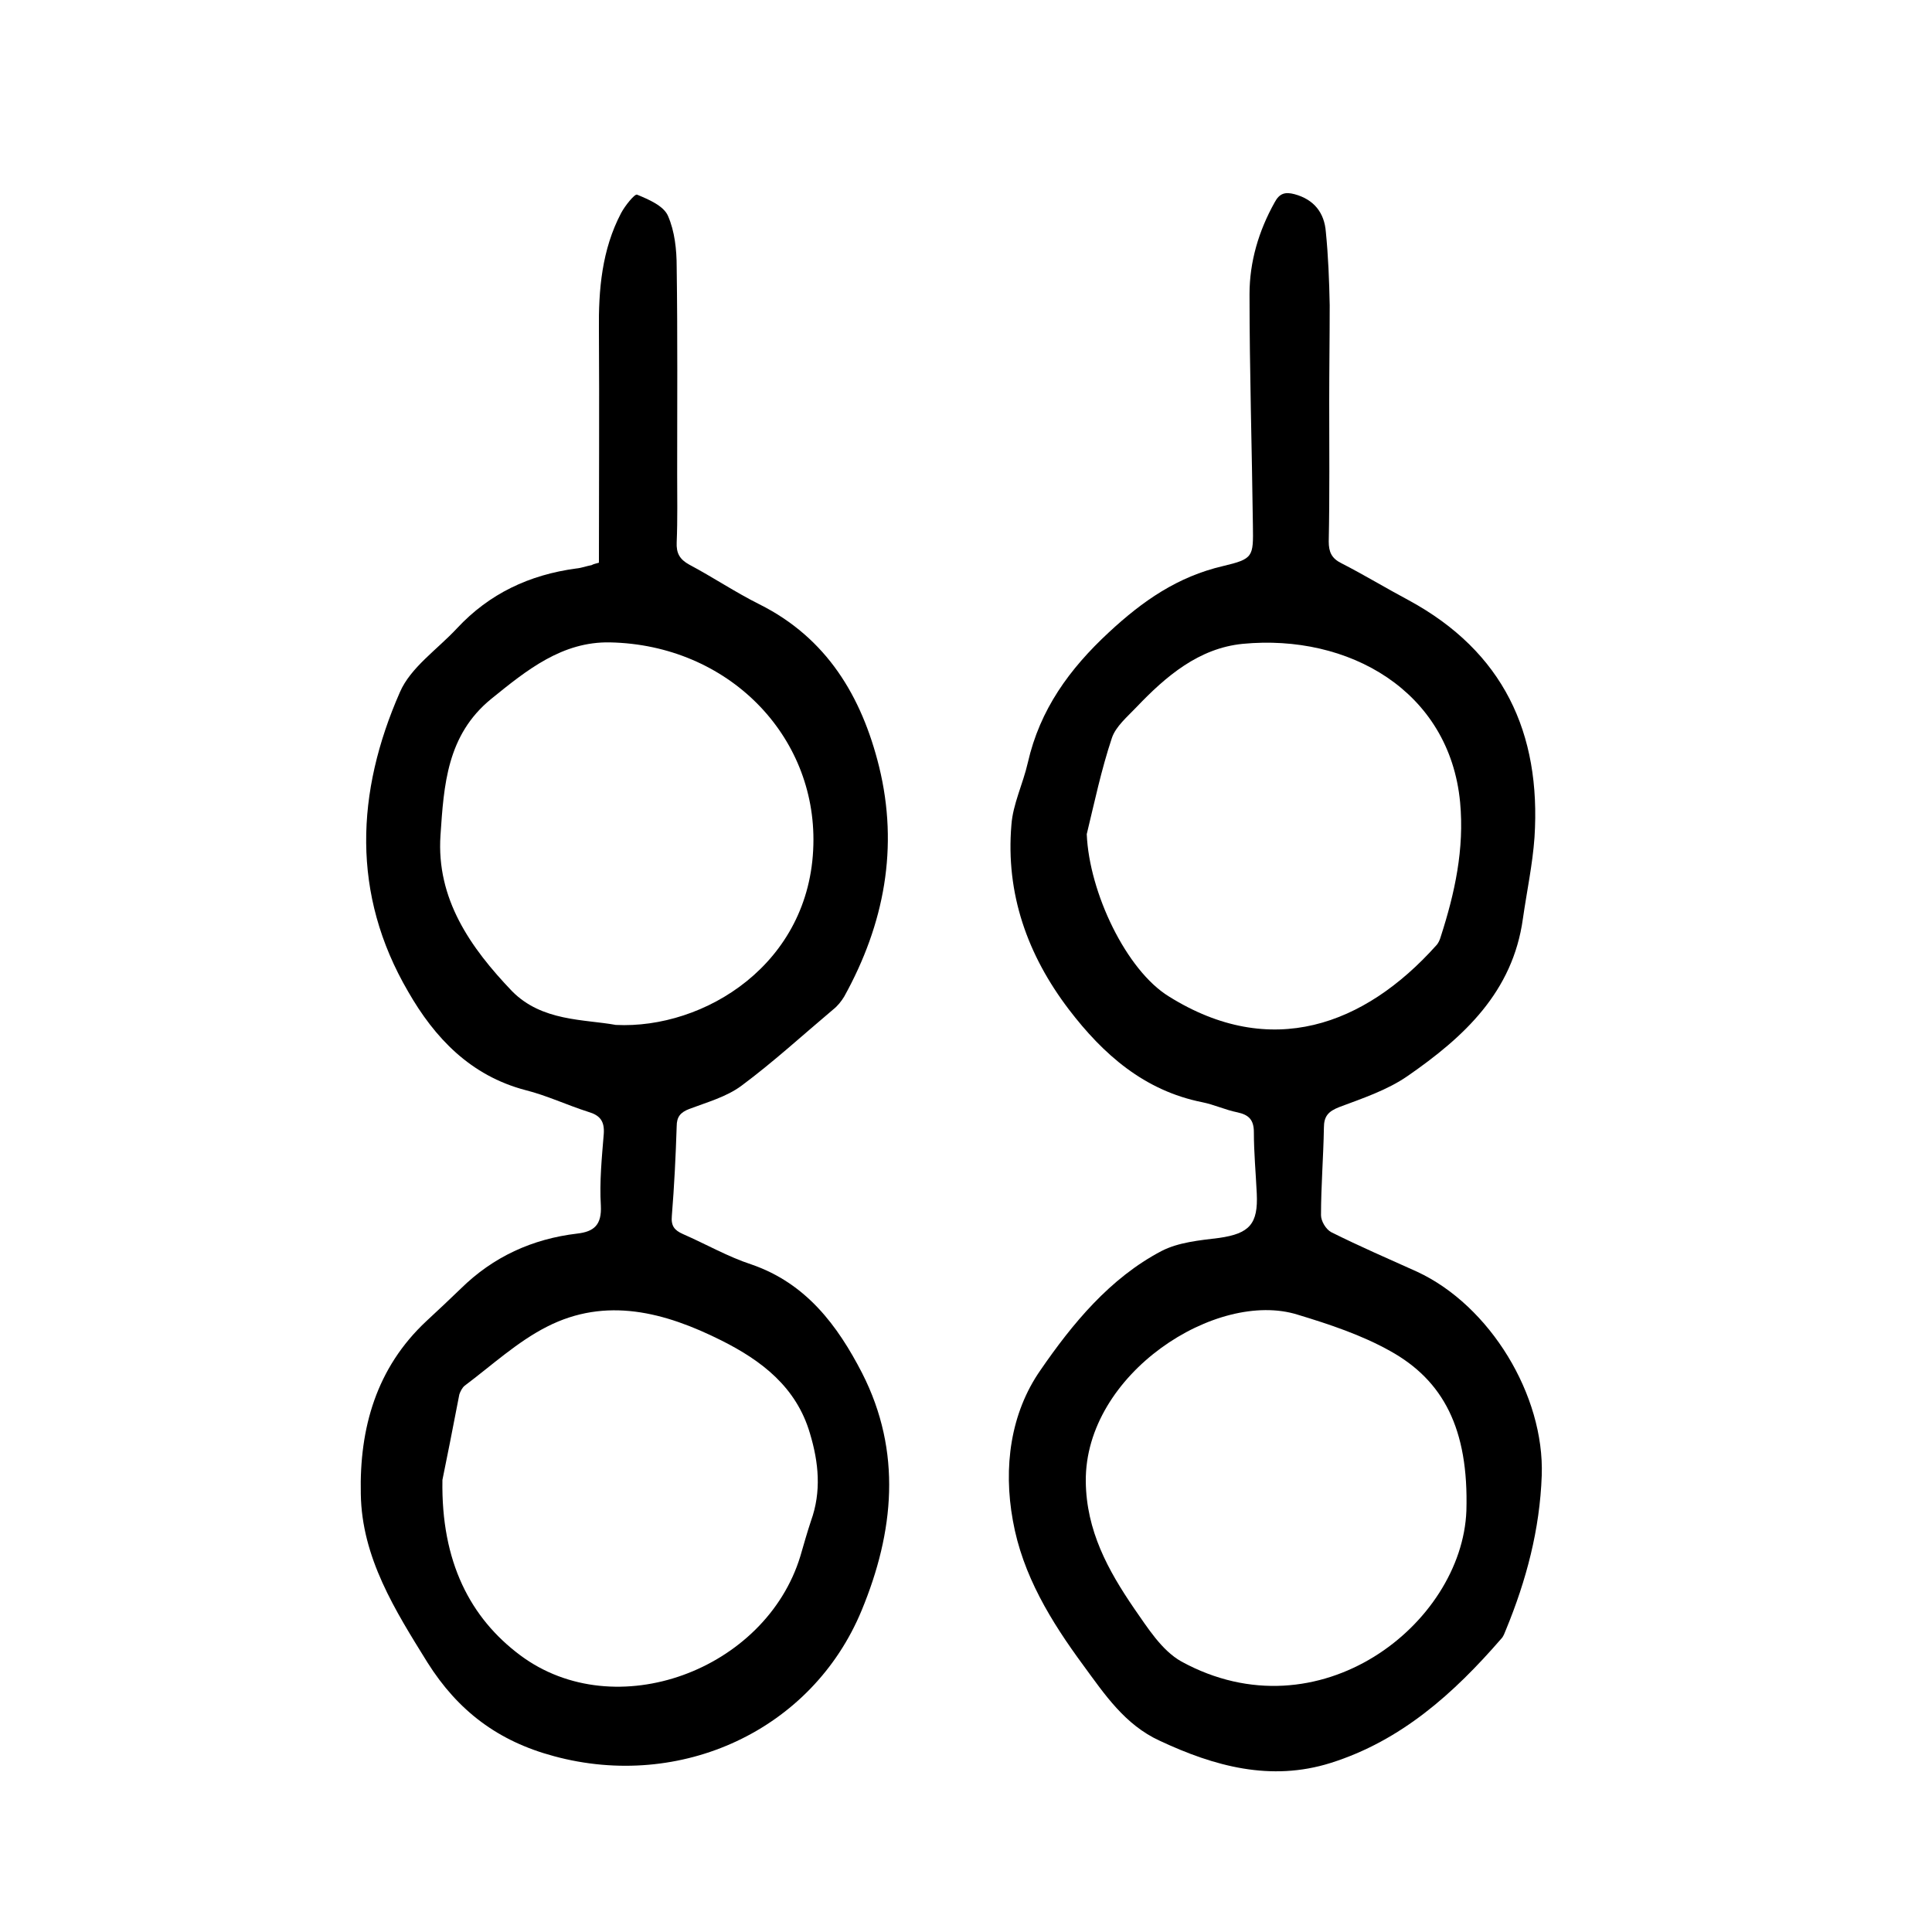 <?xml version="1.0" encoding="utf-8"?>
<svg version="1.1" id="zdic_1" xmlns="http://www.w3.org/2000/svg" xmlns:xlink="http://www.w3.org/1999/xlink" x="0px" y="0px"
	 viewBox="0 0 400 400" style="enable-background:new 0 0 400 400;" xml:space="preserve">
<g>
	<path d="M275.2,83.1c0,9.7,0.1,19.4-0.1,29c0,2.2,0.6,3.5,2.6,4.5c4.7,2.4,9.3,5.2,14,7.7c19.5,10.6,27.4,27.4,26,49.1
		c-0.4,5.6-1.6,11.2-2.4,16.8c-2.1,15.2-12.2,24.5-23.9,32.6c-4.2,2.9-9.3,4.6-14.1,6.4c-2.3,0.9-3.2,1.9-3.2,4.3
		c-0.1,6-0.6,12.1-0.6,18.1c0,1.2,1,2.9,2.1,3.5c5.8,2.9,11.8,5.5,17.8,8.2c15.1,7,26.4,25.6,25.8,42.2c-0.4,11.2-3.2,21.7-7.4,31.9
		c-0.3,0.7-0.5,1.4-1,1.9c-9.8,11.3-20.7,21.1-35.3,25.7c-12.4,3.9-24.1,0.7-35.4-4.6c-7.2-3.3-11.4-9.6-15.8-15.6
		c-6.7-9.1-12.6-18.7-14.6-30c-2-11-0.5-22.2,5.7-31.1c6.6-9.6,14.4-19.1,25.1-24.7c3.5-1.8,7.8-2.2,11.9-2.7
		c6.3-0.9,8.1-2.9,7.8-9.2c-0.2-4.2-0.6-8.5-0.6-12.7c0-2.6-1.1-3.6-3.4-4.1c-2.5-0.5-4.8-1.6-7.3-2.1c-12-2.4-20.5-9.9-27.6-19.2
		c-8.6-11.3-13.1-24-11.9-38.2c0.3-4.3,2.4-8.5,3.4-12.9c2.5-11,8.6-19.4,16.8-27c7-6.5,14.2-11.5,23.6-13.7
		c6.3-1.5,6.3-1.9,6.2-8.4c-0.2-16-0.7-31.9-0.7-47.9c0-6.7,1.9-13.1,5.2-19c1-1.9,2.2-2.2,4.1-1.7c4.1,1.1,6.2,3.9,6.5,7.8
		c0.5,5,0.7,10.1,0.8,15.2C275.3,69.8,275.2,76.5,275.2,83.1z M225,172.7c0.5,12.1,8.2,28.2,17,33.6c21.1,13.2,40.5,6,55.3-10.5
		c0.5-0.5,0.8-1.2,1-1.9c2.9-9,4.9-18.1,4-27.8c-2.2-23.1-23.1-34.9-45-32.8c-9.1,0.9-15.9,6.7-22,13.1c-1.9,2-4.3,4-5.1,6.4
		C228,159.4,226.6,166.1,225,172.7z M303.6,312.8c0.5-17-4.8-27-15.8-33.1c-5.9-3.3-12.5-5.5-19.1-7.5
		c-16.8-5.3-44.1,12.2-43.9,34.5c0.1,10.2,4.6,18.4,10,26.3c2.8,4,5.7,8.7,9.8,11C273.1,359.6,302.7,336.2,303.6,312.8z"/>
	<path d="M124,116.5c0-16.2,0.1-32.2,0-48.1c-0.1-8.4,0.6-16.7,4.6-24.3c0.8-1.5,2.8-4,3.3-3.8c2.4,1,5.5,2.3,6.4,4.4
		c1.4,3.2,1.8,7,1.8,10.6c0.2,14.3,0.1,28.6,0.1,42.8c0,4.7,0.1,9.4-0.1,14.2c-0.1,2.2,0.6,3.5,2.6,4.6c4.9,2.6,9.5,5.7,14.5,8.2
		c14,7,21.2,19.1,24.8,33.6c4.1,16.7,1.1,32.6-7.2,47.6c-0.6,1-1.4,2-2.3,2.7c-6.3,5.3-12.4,10.9-19,15.8c-3.1,2.3-7.1,3.4-10.8,4.8
		c-1.8,0.7-2.6,1.6-2.6,3.6c-0.2,6.2-0.5,12.3-1,18.5c-0.2,2.1,0.5,3,2.3,3.8c4.8,2.1,9.3,4.7,14.2,6.3
		c11.3,3.9,17.8,12.6,22.9,22.5c8.3,16.3,6.6,32.9-0.1,49.1c-10.3,24.9-37.5,37.3-63.7,30.2c-11.6-3.1-19.9-9.4-26.2-19.4
		c-6.7-10.8-13.6-21.7-13.8-34.9c-0.3-13.6,3.2-26.1,13.6-35.8c2.4-2.2,4.8-4.5,7.1-6.7c6.7-6.6,14.8-10.3,24.1-11.4
		c3.5-0.4,5.1-1.8,4.9-5.8c-0.3-4.9,0.2-9.9,0.6-14.8c0.2-2.7-0.8-3.9-3.2-4.6c-4.4-1.4-8.6-3.4-13-4.5c-11.4-3-18.8-10.8-24.3-20.4
		c-11.8-20.2-10.8-41.3-1.7-62c2.2-5.1,7.7-8.8,11.8-13.2c6.7-7.2,15-11.1,24.7-12.4c1.1-0.1,2.1-0.5,3.2-0.7
		C122.8,116.8,123.3,116.7,124,116.5z M127.5,212.2c18.3,0.9,40.3-12.6,40.9-37.3c0.6-22.7-17.7-41.4-42.1-41.9
		c-9.9-0.2-17.2,5.7-24.6,11.7c-9.2,7.5-9.8,17.9-10.5,28.2c-0.9,13.2,6.2,23.3,14.8,32.3C112.2,211.5,120.9,211,127.5,212.2z
		 M91.6,306.4c-0.3,17,5.8,28.6,16.1,36.3c19.7,14.7,50.8,3.1,58-20.5c0.7-2.4,1.4-4.9,2.2-7.3c2.2-6.1,1.6-12.1-0.2-18.1
		c-2.8-9.6-10-15.1-18.4-19.3c-11.6-5.8-23.8-9.1-36.1-2.8c-6.1,3.1-11.4,8-17,12.2c-0.5,0.4-0.9,1.2-1.1,1.8
		C93.8,295.5,92.4,302.5,91.6,306.4z"/>
</g>
</svg>
